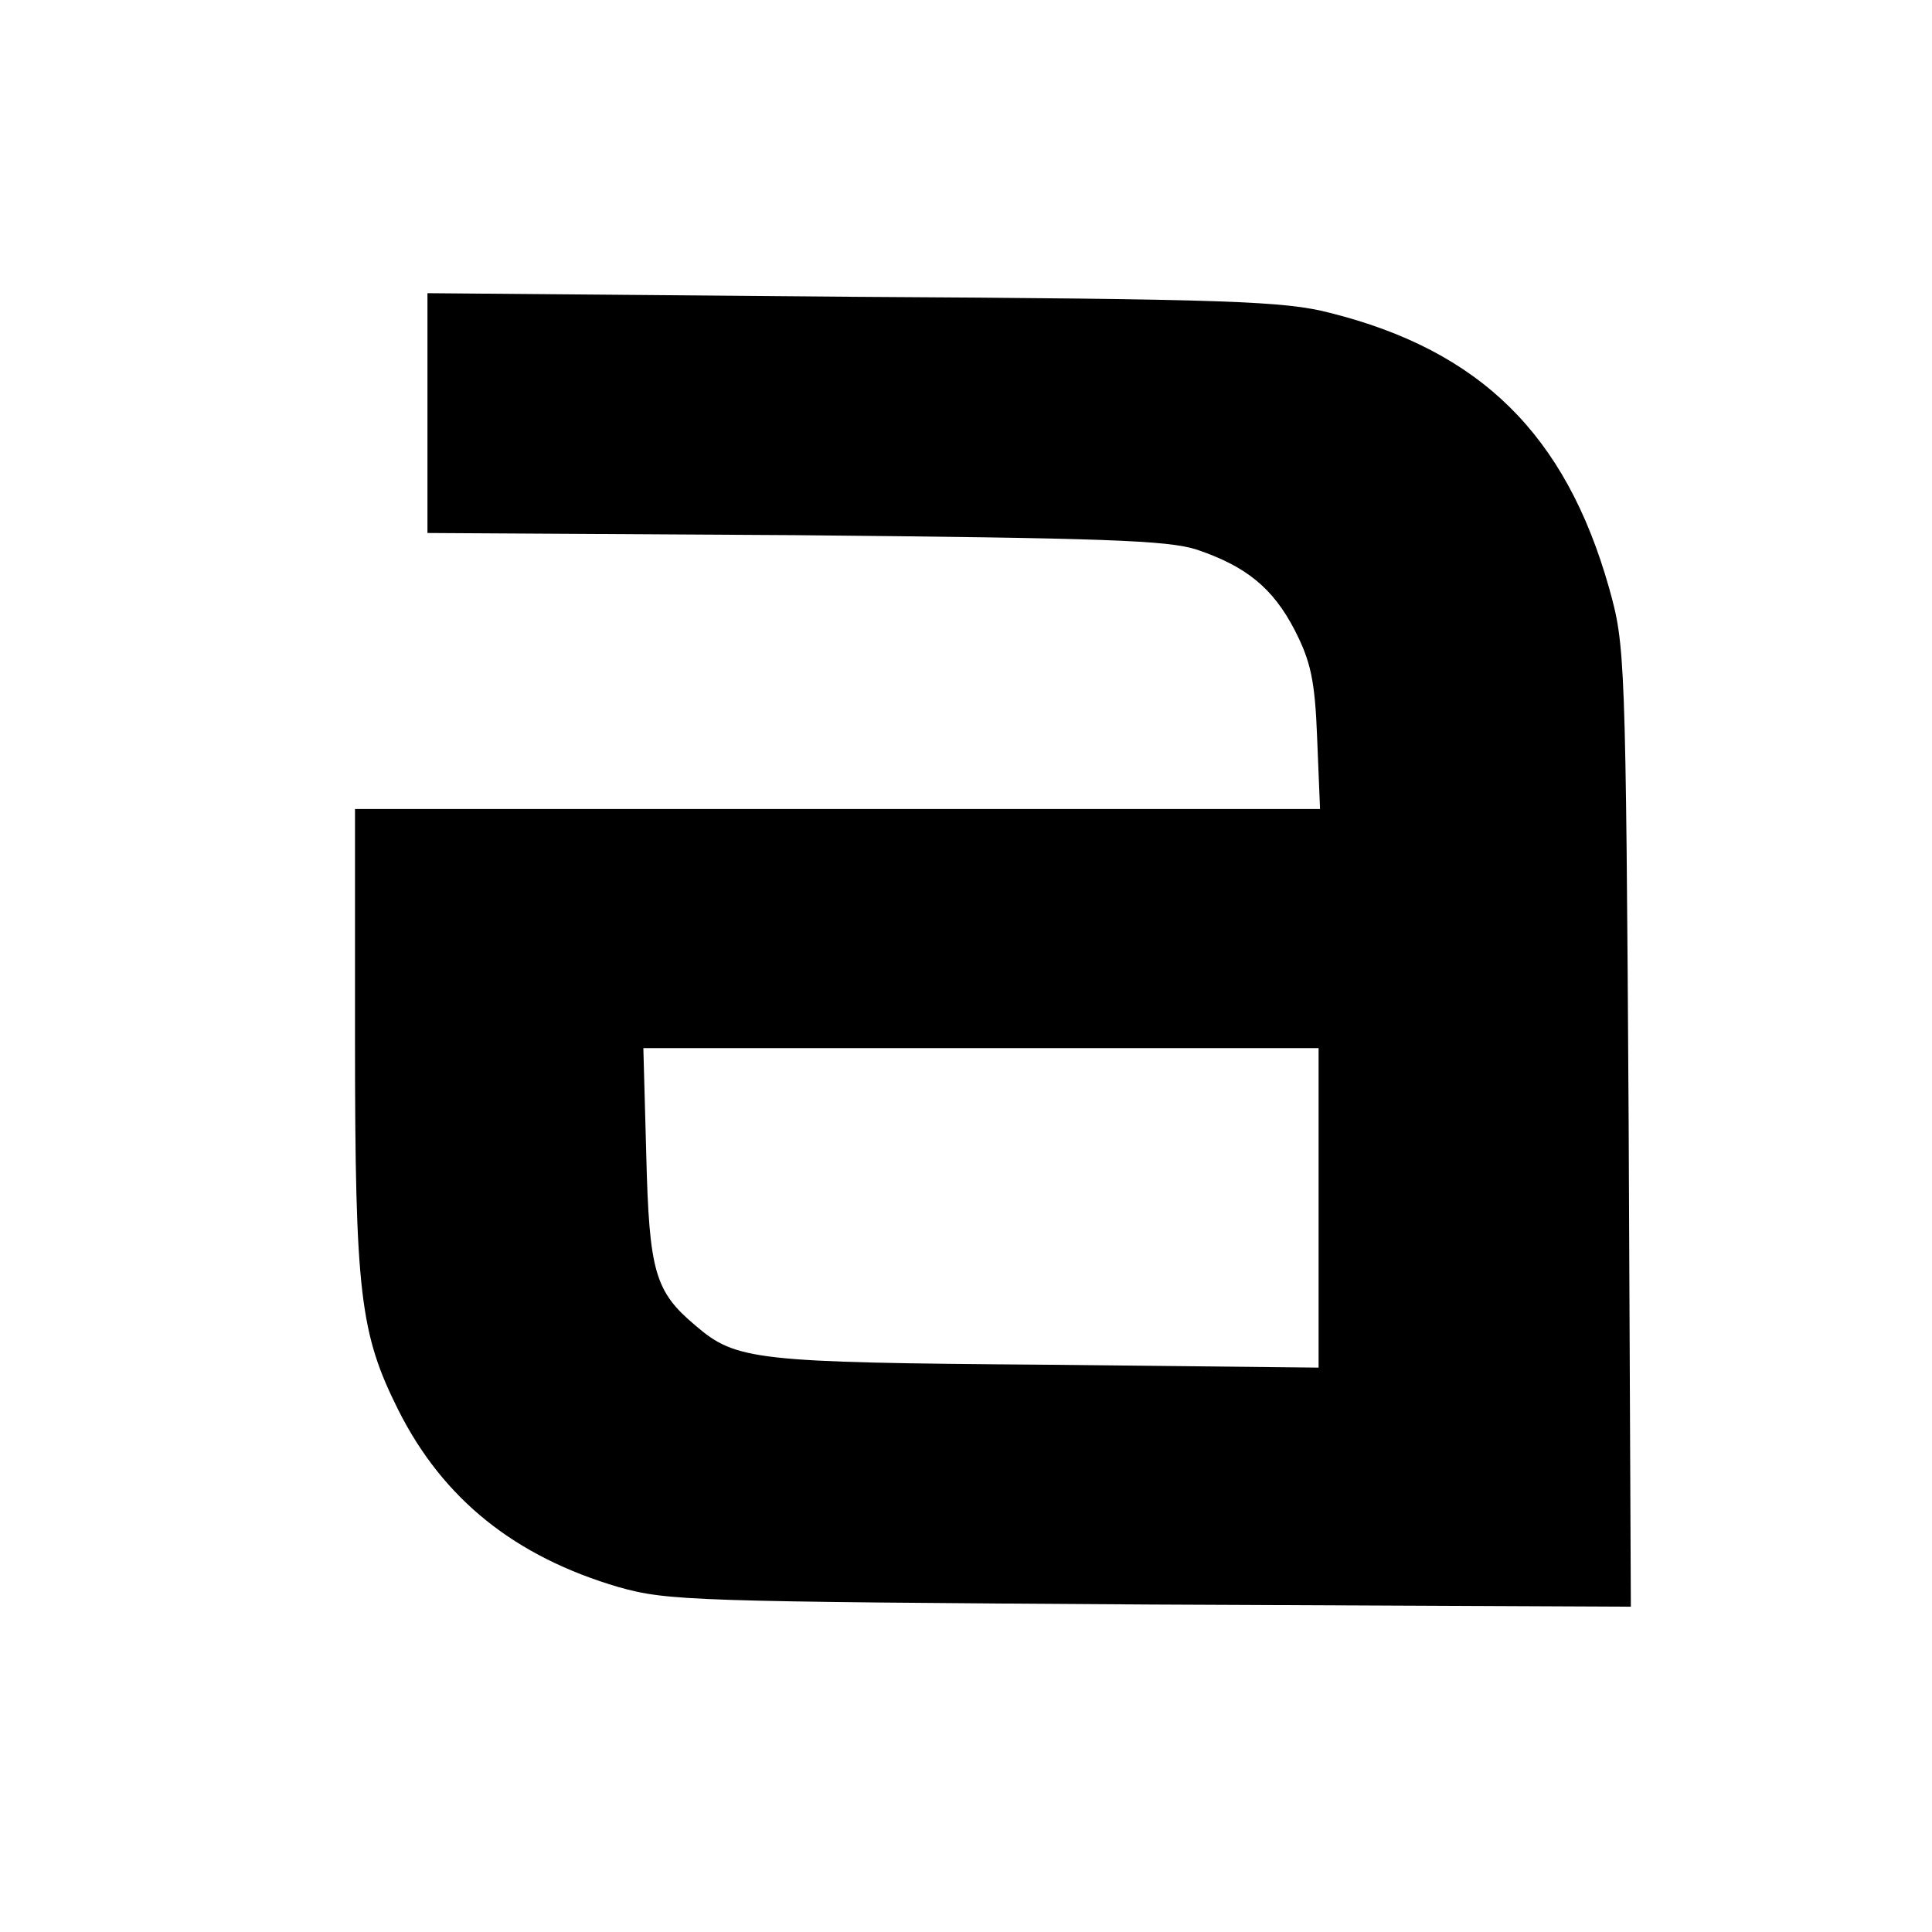 <?xml version="1.0" standalone="no"?>
<!DOCTYPE svg PUBLIC "-//W3C//DTD SVG 20010904//EN"
 "http://www.w3.org/TR/2001/REC-SVG-20010904/DTD/svg10.dtd">
<svg version="1.0" xmlns="http://www.w3.org/2000/svg"
 width="16pt" height="16pt" viewBox="0 0 16 16"
 preserveAspectRatio="xMidYMid meet">
<g transform="translate(0,16) scale(0.006,-0.006)"
fill="#000000" stroke="none">
<path d="M590 2096 l0 -165 508 -3 c427 -4 514 -7 554 -20 68 -23 105 -53 135
-111 22 -43 28 -69 31 -149 l4 -98 -666 0 -666 0 0 -317 c0 -353 7 -407 60
-513 62 -123 161 -202 304 -244 68 -19 100 -20 734 -24 l663 -3 -3 663 c-4
653 -5 664 -27 743 -60 212 -178 328 -386 380 -62 16 -140 19 -657 22 l-588 5
0 -166z m1230 -1097 l0 -220 -377 4 c-402 3 -427 6 -483 54 -56 47 -64 74 -68
236 l-4 147 466 0 466 0 0 -221z"/>
</g>
</svg>
